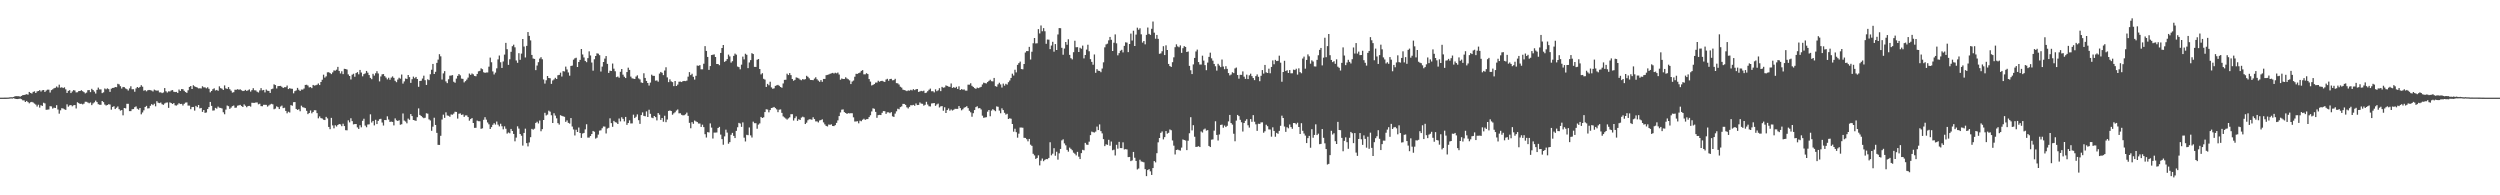 <?xml version="1.0" encoding="UTF-8"?>
<svg xmlns="http://www.w3.org/2000/svg" width="1920" height="150">
  <path d="M0 75.000h1v1.000H0zM1 74.997h1v1.000H1zM2 74.988h1v1.000H2zM3 74.975h1v1.000H3zM4 74.965h1v1.000H4zM5 74.948h1v1.000H5zM6 74.890h1v1.000H6zM7 74.753h1v1.000H7zM8 74.640h1v1.000H8zM9 74.701h1v1.000H9zM10 74.422h1v1.000H10zM11 73.938h1v1.893H11zM12 73.825h1v2.188H12zM13 73.880h1v2.211H13zM14 73.862h1v2.085H14zM15 74.262h1v1.478H15zM16 73.654h1v2.538H16zM17 73.042h1v4.028H17zM18 72.943h1v4.178H18zM19 72.642h1v5.705H19zM20 72.370h1v5.142H20zM21 72.704h1v5.743H21zM22 70.599h1v8.755H22zM23 71.381h1v7.160H23zM24 71.845h1v6.385H24zM25 70.557h1v8.210H25zM26 70.127h1v9.421H26zM27 71.406h1v8.935H27zM28 70.202h1v11.615H28zM29 69.911h1v10.530H29zM30 69.213h1v13.447H30zM31 70.280h1v10.585H31zM32 69.336h1v12.018H32zM33 69.106h1v9.769H33zM34 70.584h1v8.805H34zM35 69.517h1v14.829H35zM36 68.888h1v15.317H36zM37 68.881h1v15.208H37zM38 71.050h1v10.529H38zM39 69.244h1v12.462H39zM40 68.619h1v14.782H40zM41 67.801h1v14.901H41zM42 67.425h1v15.498H42zM43 66.407h1v14.394H43zM44 67.236h1v16.909H44zM45 65.034h1v22.240H45zM46 67.345h1v17.406H46zM47 67.010h1v16.063H47zM48 67.632h1v15.711H48zM49 67.095h1v16.859H49zM50 68.617h1v15.777H50zM51 71.349h1v8.791H51zM52 69.777h1v12.165H52zM53 69.298h1v11.631H53zM54 71.460h1v9.169H54zM55 70.226h1v11.455H55zM56 69.218h1v11.678H56zM57 69.474h1v11.143H57zM58 70.940h1v12.367H58zM59 70.876h1v7.668H59zM60 69.947h1v9.275H60zM61 69.904h1v9.938H61zM62 69.289h1v10.358H62zM63 70.018h1v10.143H63zM64 70.772h1v8.844H64zM65 71.722h1v6.435H65zM66 71.133h1v7.048H66zM67 69.255h1v9.487H67zM68 69.189h1v10.121H68zM69 70.767h1v7.944H69zM70 68.175h1v12.575H70zM71 69.189h1v10.232H71zM72 70.330h1v8.285H72zM73 71.820h1v5.460H73zM74 69.003h1v9.394H74zM75 67.262h1v12.773H75zM76 68.635h1v11.787H76zM77 68.639h1v11.842H77zM78 71.506h1v6.078H78zM79 70.911h1v7.551H79zM80 67.944h1v12.352H80zM81 68.583h1v12.481H81zM82 67.816h1v12.832H82zM83 68.462h1v11.588H83zM84 70.570h1v9.708H84zM85 68.083h1v16.160H85zM86 67.547h1v14.598H86zM87 67.440h1v14.099H87zM88 66.836h1v16.938H88zM89 66.976h1v15.779H89zM90 64.367h1v17.414H90zM91 64.821h1v19.025H91zM92 66.215h1v18.745H92zM93 68.000h1v16.532H93zM94 66.770h1v21.828H94zM95 66.971h1v15.983H95zM96 67.922h1v15.342H96zM97 68.492h1v11.208H97zM98 69.519h1v10.219H98zM99 67.868h1v17.458H99zM100 66.271h1v19.099H100zM101 68.541h1v15.351H101zM102 68.484h1v15.273H102zM103 70.450h1v11.856H103zM104 67.887h1v13.824H104zM105 66.817h1v16.691H105zM106 67.489h1v16.715H106zM107 66.740h1v16.200H107zM108 65.450h1v22.361H108zM109 66.536h1v19.853H109zM110 69.632h1v15.078H110zM111 69.202h1v12.988H111zM112 70.158h1v11.156H112zM113 69.320h1v13.966H113zM114 69.082h1v14.055H114zM115 69.280h1v11.991H115zM116 69.538h1v10.432H116zM117 70.254h1v10.472H117zM118 68.823h1v10.856H118zM119 69.365h1v12.297H119zM120 69.647h1v8.069H120zM121 69.454h1v9.451H121zM122 70.981h1v8.238H122zM123 70.928h1v7.802H123zM124 71.545h1v8.514H124zM125 70.997h1v9.515H125zM126 67.630h1v11.809H126zM127 70.100h1v8.742H127zM128 71.045h1v7.636H128zM129 70.162h1v12.657H129zM130 70.220h1v8.444H130zM131 69.455h1v9.700H131zM132 69.149h1v10.744H132zM133 70.449h1v8.711H133zM134 70.700h1v10.202H134zM135 70.566h1v10.554H135zM136 71.356h1v8.971H136zM137 68.772h1v10.509H137zM138 69.819h1v10.087H138zM139 68.397h1v11.363H139zM140 68.508h1v12.533H140zM141 69.759h1v9.944H141zM142 70.708h1v8.097H142zM143 71.321h1v7.321H143zM144 69.313h1v11.782H144zM145 66.745h1v14.361H145zM146 66.072h1v17.798H146zM147 68.327h1v13.895H147zM148 65.507h1v16.604H148zM149 66.309h1v18.608H149zM150 66.799h1v14.506H150zM151 67.231h1v15.073H151zM152 67.889h1v12.744H152zM153 67.790h1v15.450H153zM154 67.936h1v14.981H154zM155 66.238h1v19.693H155zM156 67.092h1v17.398H156zM157 67.100h1v19.605H157zM158 67.838h1v18.549H158zM159 67.017h1v16.741H159zM160 68.181h1v14.060H160zM161 70.888h1v7.376H161zM162 69.874h1v11.452H162zM163 68.509h1v16.457H163zM164 67.864h1v16.917H164zM165 69.495h1v13.338H165zM166 69.093h1v14.370H166zM167 69.729h1v12.136H167zM168 66.283h1v16.452H168zM169 67.665h1v15.219H169zM170 68.083h1v15.222H170zM171 69.066h1v17.168H171zM172 65.582h1v22.170H172zM173 67.836h1v16.335H173zM174 68.291h1v12.746H174zM175 66.867h1v14.686H175zM176 68.502h1v15.119H176zM177 69.639h1v13.014H177zM178 71.134h1v10.359H178zM179 70.804h1v10.266H179zM180 68.935h1v13.870H180zM181 68.905h1v13.727H181zM182 68.516h1v12.639H182zM183 68.911h1v11.968H183zM184 68.605h1v11.943H184zM185 69.311h1v12.144H185zM186 69.945h1v12.209H186zM187 69.738h1v10.463H187zM188 69.036h1v12.161H188zM189 69.815h1v12.549H189zM190 69.332h1v12.109H190zM191 68.649h1v12.632H191zM192 70.372h1v11.477H192zM193 69.203h1v9.719H193zM194 67.730h1v11.273H194zM195 69.340h1v9.648H195zM196 69.426h1v9.265H196zM197 70.438h1v8.257H197zM198 71.011h1v9.140H198zM199 69.406h1v10.258H199zM200 67.666h1v13.855H200zM201 69.398h1v12.192H201zM202 69.076h1v11.436H202zM203 70.957h1v9.516H203zM204 68.749h1v11.767H204zM205 69.693h1v12.158H205zM206 69.840h1v11.140H206zM207 71.368h1v8.912H207zM208 68.509h1v11.226H208zM209 68.079h1v12.033H209zM210 64.785h1v19.115H210zM211 65.334h1v18.066H211zM212 67.919h1v13.720H212zM213 66.174h1v16.125H213zM214 66.057h1v17.703H214zM215 65.955h1v15.836H215zM216 66.683h1v14.425H216zM217 67.576h1v15.447H217zM218 66.970h1v15.769H218zM219 66.986h1v18.228H219zM220 65.688h1v21.367H220zM221 68.418h1v17.391H221zM222 67.744h1v18.705H222zM223 68.074h1v12.667H223zM224 68.189h1v13.030H224zM225 71.657h1v6.840H225zM226 69.992h1v8.405H226zM227 69.443h1v14.199H227zM228 67.505h1v16.926H228zM229 68.909h1v15.022H229zM230 69.903h1v15.541H230zM231 68.735h1v12.436H231zM232 68.823h1v13.502H232zM233 68.000h1v14.624H233zM234 65.229h1v17.825H234zM235 65.089h1v19.986H235zM236 65.672h1v21.992H236zM237 67.131h1v19.660H237zM238 66.842h1v17.981H238zM239 67.707h1v19.324H239zM240 65.254h1v20.701H240zM241 65.749h1v18.895H241zM242 65.472h1v19.188H242zM243 65.089h1v21.773H243zM244 64.115h1v26.766H244zM245 65.334h1v24.074H245zM246 62.971h1v27.750H246zM247 61.212h1v29.798H247zM248 57.364h1v34.599H248zM249 59.593h1v32.610H249zM250 58.645h1v31.125H250zM251 55.555h1v35.395H251zM252 55.445h1v42.024H252zM253 56.120h1v43.103H253zM254 56.958h1v33.547H254zM255 55.577h1v40.714H255zM256 54.047h1v44.527H256zM257 54.277h1v41.918H257zM258 53.505h1v43.692H258zM259 51.352h1v44.627H259zM260 54.491h1v40.746H260zM261 56.412h1v39.124H261zM262 54.721h1v42.208H262zM263 56.915h1v38.087H263zM264 52.864h1v43.947H264zM265 53.003h1v47.007H265zM266 53.428h1v46.656H266zM267 57.123h1v35.277H267zM268 58.344h1v35.640H268zM269 61.042h1v29.782H269zM270 57.340h1v35.715H270zM271 56.644h1v38.879H271zM272 58.914h1v36.362H272zM273 56.126h1v39.121H273zM274 55.399h1v42.445H274zM275 57.106h1v41.927H275zM276 53.724h1v42.499H276zM277 55.723h1v42.062H277zM278 58.612h1v34.154H278zM279 56.914h1v34.253H279zM280 56.365h1v40.117H280zM281 54.472h1v43.247H281zM282 55.827h1v39.803H282zM283 57.635h1v37.862H283zM284 59.779h1v28.007H284zM285 60.813h1v33.295H285zM286 56.683h1v36.205H286zM287 58.043h1v38.279H287zM288 56.286h1v35.707H288zM289 54.658h1v40.628H289zM290 56.415h1v36.410H290zM291 62.515h1v29.035H291zM292 58.730h1v32.511H292zM293 57.070h1v37.023H293zM294 56.889h1v39.539H294zM295 58.481h1v33.661H295zM296 59.581h1v32.663H296zM297 60.972h1v28.383H297zM298 59.717h1v32.093H298zM299 61.259h1v32.400H299zM300 59.615h1v33.758H300zM301 58.688h1v34.960H301zM302 59.800h1v36.487H302zM303 62.063h1v28.860H303zM304 63.136h1v29.284H304zM305 61.065h1v31.876H305zM306 59.709h1v32.646H306zM307 60.417h1v35.398H307zM308 57.226h1v38.186H308zM309 64.216h1v22.926H309zM310 62.539h1v30.075H310zM311 60.295h1v33.068H311zM312 60.604h1v34.108H312zM313 57.615h1v33.452H313zM314 59.237h1v32.759H314zM315 63.650h1v23.937H315zM316 60.807h1v28.309H316zM317 58.806h1v33.334H317zM318 60.090h1v32.354H318zM319 59.065h1v33.780H319zM320 60.652h1v29.377H320zM321 66.659h1v16.568H321zM322 62.205h1v26.056H322zM323 62.013h1v27.095H323zM324 60.311h1v29.771H324zM325 58.119h1v32.652H325zM326 61.578h1v28.827H326zM327 65.226h1v21.761H327zM328 60.948h1v26.346H328zM329 61.528h1v30.188H329zM330 57.012h1v35.526H330zM331 53.543h1v46.909H331zM332 49.082h1v48.179H332zM333 56.840h1v33.575H333zM334 55.144h1v40.831H334zM335 48.285h1v53.737H335zM336 45.753h1v65.530H336zM337 41.613h1v69.703H337zM338 43.248h1v61.058H338zM339 61.092h1v30.686H339zM340 56.360h1v31.697H340zM341 54.636h1v35.873H341zM342 62.512h1v23.784H342zM343 63.837h1v24.855H343zM344 60.871h1v28.052H344zM345 58.116h1v31.607H345zM346 57.997h1v29.937H346zM347 57.690h1v30.424H347zM348 62.747h1v24.493H348zM349 63.556h1v22.272H349zM350 60.355h1v25.603H350zM351 58.267h1v32.807H351zM352 56.897h1v30.443H352zM353 57.842h1v29.231H353zM354 60.389h1v27.888H354zM355 60.590h1v27.309H355zM356 63.259h1v26.476H356zM357 62.318h1v26.332H357zM358 61.131h1v27.520H358zM359 59.595h1v30.330H359zM360 56.465h1v36.213H360zM361 57.483h1v33.947H361zM362 56.414h1v34.273H362zM363 57.105h1v37.364H363zM364 58.305h1v39.913H364zM365 58.557h1v39.572H365zM366 56.796h1v35.802H366zM367 54.773h1v38.289H367zM368 54.402h1v38.721H368zM369 52.458h1v46.462H369zM370 53.146h1v45.396H370zM371 55.483h1v36.526H371zM372 55.952h1v34.034H372zM373 55.641h1v36.250H373zM374 55.653h1v38.422H374zM375 51.202h1v44.276H375zM376 44.254h1v54.806H376zM377 47.825h1v49.833H377zM378 54.853h1v41.015H378zM379 57.179h1v37.447H379zM380 55.766h1v39.920H380zM381 52.489h1v40.872H381zM382 45.630h1v50.098H382zM383 42.648h1v54.420H383zM384 47.813h1v47.232H384zM385 52.167h1v44.817H385zM386 47.203h1v52.145H386zM387 41.919h1v55.082H387zM388 32.938h1v65.912H388zM389 37.796h1v64.793H389zM390 49.802h1v51.915H390zM391 45.498h1v56.837H391zM392 39.760h1v59.240H392zM393 35.465h1v65.152H393zM394 34.322h1v68.521H394zM395 36.374h1v72.187H395zM396 46.423h1v59.244H396zM397 48.229h1v48.804H397zM398 40.860h1v57.926H398zM399 45.947h1v56.955H399zM400 41.148h1v63.100H400zM401 29.936h1v81.883H401zM402 35.751h1v66.367H402zM403 44.122h1v54.677H403zM404 35.205h1v74.745H404zM405 24.614h1v87.827H405zM406 27.559h1v81.868H406zM407 31.039h1v74.331H407zM408 42.182h1v56.808H408zM409 44.980h1v54.588H409zM410 45.263h1v53.574H410zM411 53.846h1v40.544H411zM412 50.331h1v43.171H412zM413 47.786h1v47.033H413zM414 45.025h1v47.568H414zM415 43.939h1v56.858H415zM416 45.502h1v53.666H416zM417 61.045h1v31.121H417zM418 64.230h1v22.381H418zM419 61.626h1v27.026H419zM420 58.352h1v29.668H420zM421 59.883h1v25.092H421zM422 60.098h1v25.676H422zM423 64.418h1v24.102H423zM424 61.792h1v32.692H424zM425 60.961h1v26.045H425zM426 59.734h1v29.028H426zM427 60.650h1v30.220H427zM428 57.827h1v36.720H428zM429 57.494h1v38.182H429zM430 55.795h1v32.683H430zM431 58.768h1v30.230H431zM432 54.641h1v34.723H432zM433 54.891h1v34.836H433zM434 51.141h1v42.453H434zM435 53.361h1v39.124H435zM436 55.672h1v38.676H436zM437 58.094h1v36.832H437zM438 50.660h1v40.022H438zM439 50.387h1v46.781H439zM440 45.848h1v53.568H440zM441 44.806h1v59.240H441zM442 44.362h1v55.267H442zM443 51.436h1v49.920H443zM444 47.592h1v50.334H444zM445 45.996h1v56.159H445zM446 37.644h1v68.240H446zM447 41.811h1v60.728H447zM448 44.134h1v57.950H448zM449 46.811h1v52.549H449zM450 47.749h1v47.663H450zM451 44.671h1v61.005H451zM452 39.441h1v66.214H452zM453 42.589h1v61.857H453zM454 48.019h1v54.870H454zM455 54.248h1v46.313H455zM456 45.508h1v55.653H456zM457 43.001h1v63.433H457zM458 40.972h1v64.769H458zM459 41.226h1v62.147H459zM460 42.382h1v57.912H460zM461 54.954h1v45.137H461zM462 51.125h1v47.382H462zM463 47.609h1v49.502H463zM464 45.021h1v52.219H464zM465 43.080h1v59.402H465zM466 49.045h1v49.679H466zM467 56.035h1v42.130H467zM468 54.282h1v36.600H468zM469 54.547h1v39.995H469zM470 48.779h1v48.588H470zM471 52.744h1v40.068H471zM472 54.752h1v39.094H472zM473 59.237h1v34.902H473zM474 58.751h1v36.501H474zM475 59.686h1v31.341H475zM476 55.146h1v38.100H476zM477 53.012h1v37.054H477zM478 57.334h1v33.954H478zM479 58.919h1v34.334H479zM480 59.936h1v29.856H480zM481 55.353h1v40.545H481zM482 51.958h1v42.504H482zM483 53.709h1v38.684H483zM484 58.854h1v35.973H484zM485 60.155h1v34.603H485zM486 60.416h1v27.662H486zM487 60.663h1v29.993H487zM488 58.762h1v30.907H488zM489 57.845h1v29.996H489zM490 60.209h1v32.103H490zM491 60.976h1v34.146H491zM492 63.336h1v25.012H492zM493 63.702h1v22.614H493zM494 56.287h1v32.709H494zM495 59.848h1v29.424H495zM496 62.153h1v23.409H496zM497 63.728h1v26.139H497zM498 65.673h1v18.626H498zM499 63.461h1v23.943H499zM500 57.341h1v32.999H500zM501 58.190h1v32.561H501zM502 58.262h1v30.832H502zM503 61.951h1v27.997H503zM504 61.750h1v30.713H504zM505 62.696h1v24.129H505zM506 56.514h1v31.603H506zM507 55.248h1v36.863H507zM508 55.903h1v34.708H508zM509 57.715h1v35.784H509zM510 54.165h1v34.730H510zM511 51.668h1v42.181H511zM512 59.440h1v32.367H512zM513 63.087h1v22.110H513zM514 60.946h1v23.914H514zM515 62.504h1v22.745H515zM516 63.071h1v25.056H516zM517 66.158h1v20.883H517zM518 62.194h1v24.018H518zM519 66.051h1v18.837H519zM520 64.975h1v19.092H520zM521 62.791h1v24.247H521zM522 62.689h1v24.321H522zM523 63.041h1v25.138H523zM524 62.303h1v26.306H524zM525 62.150h1v26.298H525zM526 62.325h1v25.462H526zM527 61.886h1v24.589H527zM528 58.904h1v30.067H528zM529 55.396h1v38.941H529zM530 57.708h1v40.784H530zM531 56.616h1v37.193H531zM532 58.989h1v36.070H532zM533 61.155h1v31.427H533zM534 58.222h1v34.997H534zM535 50.343h1v43.382H535zM536 50.544h1v44.305H536zM537 50.038h1v44.862H537zM538 53.253h1v44.211H538zM539 53.265h1v42.486H539zM540 48.933h1v48.721H540zM541 35.439h1v67.615H541zM542 39.113h1v66.492H542zM543 43.735h1v57.745H543zM544 53.652h1v48.056H544zM545 50.717h1v44.054H545zM546 42.309h1v55.686H546zM547 42.015h1v64.379H547zM548 41.778h1v60.085H548zM549 43.795h1v58.030H549zM550 49.134h1v52.583H550zM551 49.149h1v49.159H551zM552 50.058h1v47.360H552zM553 40.662h1v62.696H553zM554 36.875h1v69.990H554zM555 34.554h1v76.625H555zM556 47.527h1v57.206H556zM557 46.744h1v52.856H557zM558 45.373h1v56.465H558zM559 41.913h1v68.458H559zM560 43.306h1v65.839H560zM561 48.082h1v55.439H561zM562 47.007h1v55.049H562zM563 42.895h1v61.456H563zM564 41.154h1v64.898H564zM565 41.979h1v58.544H565zM566 51.122h1v46.593H566zM567 51.564h1v42.797H567zM568 53.237h1v41.615H568zM569 49.688h1v47.731H569zM570 43.487h1v50.537H570zM571 45.595h1v60.150H571zM572 41.284h1v67.373H572zM573 42.093h1v61.452H573zM574 52.338h1v51.496H574zM575 47.967h1v49.940H575zM576 46.186h1v57.818H576zM577 40.854h1v64.757H577zM578 41.539h1v51.889H578zM579 51.337h1v43.300H579zM580 51.405h1v43.195H580zM581 45.854h1v52.998H581zM582 45.331h1v50.380H582zM583 53.006h1v41.770H583zM584 57.163h1v32.655H584zM585 56.236h1v34.413H585zM586 60.506h1v29.592H586zM587 61.141h1v24.949H587zM588 66.757h1v17.181H588zM589 64.420h1v19.724H589zM590 65.481h1v20.808H590zM591 62.782h1v21.748H591zM592 67.130h1v15.833H592zM593 68.222h1v14.441H593zM594 67.827h1v14.320H594zM595 65.943h1v17.120H595zM596 65.520h1v18.521H596zM597 65.191h1v20.983H597zM598 65.885h1v18.338H598zM599 66.803h1v17.214H599zM600 67.373h1v19.284H600zM601 64.105h1v25.294H601zM602 61.332h1v28.879H602zM603 61.261h1v29.797H603zM604 56.571h1v35.266H604zM605 57.655h1v33.300H605zM606 56.125h1v33.991H606zM607 57.678h1v30.030H607zM608 60.690h1v26.992H608zM609 61.990h1v30.566H609zM610 61.323h1v29.469H610zM611 59.420h1v29.974H611zM612 59.770h1v33.047H612zM613 60.237h1v31.342H613zM614 61.132h1v31.046H614zM615 61.629h1v28.699H615zM616 60.737h1v28.881H616zM617 61.127h1v28.962H617zM618 60.797h1v34.460H618zM619 58.190h1v36.021H619zM620 58.980h1v33.374H620zM621 60.169h1v31.421H621zM622 61.384h1v30.269H622zM623 61.447h1v30.514H623zM624 61.581h1v28.474H624zM625 60.357h1v31.065H625zM626 59.365h1v33.852H626zM627 60.860h1v32.382H627zM628 61.881h1v32.153H628zM629 62.831h1v29.682H629zM630 61.474h1v30.744H630zM631 62.831h1v28.798H631zM632 60.639h1v33.369H632zM633 60.611h1v34.935H633zM634 57.776h1v38.956H634zM635 57.503h1v39.607H635zM636 57.189h1v38.447H636zM637 56.674h1v39.179H637zM638 56.330h1v39.163H638zM639 55.940h1v40.842H639zM640 56.466h1v40.390H640zM641 55.873h1v40.243H641zM642 56.340h1v38.037H642zM643 55.722h1v36.761H643zM644 57.262h1v31.868H644zM645 61.234h1v25.116H645zM646 60.245h1v23.987H646zM647 60.665h1v23.333H647zM648 60.619h1v25.500H648zM649 59.329h1v27.476H649zM650 60.277h1v27.210H650zM651 60.901h1v25.977H651zM652 61.731h1v25.358H652zM653 64.546h1v22.384H653zM654 62.628h1v24.351H654zM655 61.870h1v28.267H655zM656 58.948h1v34.367H656zM657 56.688h1v36.613H657zM658 56.707h1v36.350H658zM659 56.161h1v38.560H659zM660 55.703h1v36.987H660zM661 54.434h1v38.686H661zM662 53.880h1v38.067H662zM663 57.066h1v34.123H663zM664 57.065h1v35.000H664zM665 56.234h1v35.320H665zM666 56.858h1v34.568H666zM667 60.736h1v29.197H667zM668 62.691h1v25.837H668zM669 65.621h1v19.970H669zM670 65.196h1v18.001H670zM671 64.580h1v18.993H671zM672 63.428h1v22.506H672zM673 63.369h1v27.108H673zM674 62.004h1v26.424H674zM675 62.785h1v25.438H675zM676 62.207h1v26.179H676zM677 62.065h1v24.562H677zM678 62.563h1v22.720H678zM679 62.938h1v22.472H679zM680 61.102h1v26.333H680zM681 60.529h1v25.724H681zM682 62.025h1v24.252H682zM683 60.650h1v26.309H683zM684 60.501h1v25.599H684zM685 61.685h1v27.663H685zM686 61.532h1v28.275H686zM687 60.525h1v26.744H687zM688 63.863h1v21.625H688zM689 64.024h1v19.474H689zM690 64.937h1v19.004H690zM691 66.591h1v15.665H691zM692 67.275h1v14.414H692zM693 68.883h1v10.877H693zM694 69.171h1v10.642H694zM695 69.467h1v11.062H695zM696 70.004h1v12.434H696zM697 69.409h1v13.896H697zM698 69.623h1v12.452H698zM699 68.972h1v11.838H699zM700 69.401h1v11.480H700zM701 68.465h1v12.058H701zM702 69.225h1v12.022H702zM703 68.544h1v10.900H703zM704 68.333h1v12.352H704zM705 70.581h1v10.024H705zM706 70.200h1v8.495H706zM707 69.771h1v9.771H707zM708 70.091h1v9.624H708zM709 69.651h1v11.523H709zM710 71.487h1v8.993H710zM711 71.119h1v7.059H711zM712 70.041h1v10.257H712zM713 68.910h1v12.683H713zM714 68.024h1v13.761H714zM715 70.108h1v9.361H715zM716 70.032h1v9.263H716zM717 70.977h1v8.116H717zM718 68.588h1v12.731H718zM719 70.036h1v10.178H719zM720 69.358h1v10.190H720zM721 67.721h1v14.808H721zM722 70.008h1v11.685H722zM723 66.692h1v14.791H723zM724 67.384h1v17.654H724zM725 67.108h1v15.288H725zM726 65.611h1v21.154H726zM727 66.020h1v18.490H727zM728 66.525h1v16.794H728zM729 66.711h1v18.263H729zM730 64.112h1v19.978H730zM731 67.513h1v17.385H731zM732 66.905h1v17.395H732zM733 67.532h1v16.048H733zM734 66.649h1v16.938H734zM735 68.287h1v15.314H735zM736 66.295h1v15.170H736zM737 69.106h1v13.956H737zM738 68.428h1v16.312H738zM739 68.882h1v15.026H739zM740 68.697h1v13.999H740zM741 69.607h1v12.675H741zM742 69.643h1v11.943H742zM743 65.047h1v18.025H743zM744 65.006h1v20.073H744zM745 63.934h1v22.340H745zM746 65.873h1v23.770H746zM747 66.773h1v20.175H747zM748 67.711h1v16.798H748zM749 68.226h1v14.056H749zM750 67.261h1v14.367H750zM751 67.678h1v15.520H751zM752 67.174h1v15.825H752zM753 66.735h1v17.337H753zM754 64.873h1v23.970H754zM755 63.485h1v26.967H755zM756 63.838h1v26.385H756zM757 64.086h1v25.900H757zM758 63.004h1v22.752H758zM759 62.115h1v22.383H759zM760 61.245h1v28.066H760zM761 62.383h1v22.579H761zM762 62.503h1v21.356H762zM763 59.857h1v24.782H763zM764 66.130h1v19.261H764zM765 66.607h1v15.090H765zM766 64.752h1v17.292H766zM767 63.526h1v21.402H767zM768 64.810h1v22.177H768zM769 67.243h1v15.943H769zM770 64.184h1v20.324H770zM771 65.770h1v20.858H771zM772 64.337h1v23.689H772zM773 64.983h1v22.391H773zM774 63.134h1v28.262H774zM775 61.875h1v28.957H775zM776 59.854h1v31.350H776zM777 56.572h1v38.684H777zM778 58.002h1v43.132H778zM779 53.553h1v45.295H779zM780 55.619h1v45.895H780zM781 49.794h1v55.925H781zM782 48.495h1v54.166H782zM783 47.322h1v50.616H783zM784 53.029h1v44.926H784zM785 53.254h1v44.835H785zM786 49.142h1v56.712H786zM787 40.369h1v65.543H787zM788 39.224h1v67.679H788zM789 39.290h1v69.278H789zM790 36.009h1v70.687H790zM791 45.736h1v65.373H791zM792 39.708h1v72.310H792zM793 33.213h1v84.898H793zM794 29.192h1v90.160H794zM795 33.373h1v88.688H795zM796 33.244h1v88.040H796zM797 22.390h1v96.881H797zM798 25.693h1v101.318H798zM799 19.574h1v103.809H799zM800 24.014h1v97.764H800zM801 21.589h1v102.189H801zM802 24.014h1v98.745H802zM803 33.664h1v88.501H803zM804 30.352h1v91.923H804zM805 30.445h1v90.857H805zM806 37.726h1v71.511H806zM807 34.983h1v84.287H807zM808 32.113h1v85.916H808zM809 39.662h1v74.131H809zM810 33.856h1v85.772H810zM811 38.412h1v78.134H811zM812 26.474h1v96.125H812zM813 21.561h1v96.178H813zM814 21.654h1v92.722H814zM815 36.688h1v71.126H815zM816 42.061h1v64.923H816zM817 37.248h1v72.868H817zM818 32.252h1v79.360H818zM819 34.346h1v80.742H819zM820 30.138h1v86.338H820zM821 42.121h1v71.218H821zM822 44.677h1v69.644H822zM823 45.631h1v69.776H823zM824 40.112h1v77.119H824zM825 31.278h1v86.779H825zM826 36.288h1v83.076H826zM827 36.219h1v80.430H827zM828 39.919h1v80.394H828zM829 36.650h1v85.494H829zM830 37.422h1v80.203H830zM831 35.002h1v80.039H831zM832 44.864h1v70.608H832zM833 42.261h1v67.459H833zM834 38.084h1v72.991H834zM835 34.363h1v76.899H835zM836 39.359h1v69.416H836zM837 45.425h1v58.380H837zM838 47.510h1v53.550H838zM839 49.738h1v51.798H839zM840 41.819h1v59.956H840zM841 55.919h1v45.165H841zM842 53.090h1v44.135H842zM843 54.306h1v45.595H843zM844 54.459h1v41.056H844zM845 55.467h1v45.255H845zM846 52.620h1v49.835H846zM847 47.886h1v58.963H847zM848 36.363h1v75.874H848zM849 34.116h1v76.741H849zM850 33.540h1v77.727H850zM851 30.970h1v76.393H851zM852 28.382h1v83.523H852zM853 30.592h1v78.100H853zM854 39.191h1v76.201H854zM855 32.805h1v82.127H855zM856 26.419h1v92.997H856zM857 33.300h1v77.898H857zM858 42.494h1v71.665H858zM859 40.799h1v68.179H859zM860 38.954h1v74.760H860zM861 38.247h1v75.536H861zM862 40.237h1v69.099H862zM863 35.238h1v79.535H863zM864 32.507h1v82.040H864zM865 32.735h1v82.055H865zM866 40.014h1v80.649H866zM867 33.793h1v86.751H867zM868 25.788h1v97.943H868zM869 31.128h1v92.075H869zM870 23.616h1v93.068H870zM871 35.303h1v85.814H871zM872 26.566h1v97.056H872zM873 21.273h1v108.882H873zM874 22.848h1v106.561H874zM875 21.710h1v100.975H875zM876 26.361h1v97.658H876zM877 32.696h1v91.568H877zM878 31.487h1v93.175H878zM879 34.036h1v95.884H879zM880 26.784h1v108.465H880zM881 21.166h1v109.462H881zM882 26.005h1v103.907H882zM883 26.766h1v104.813H883zM884 22.135h1v112.236H884zM885 16.555h1v112.506H885zM886 25.114h1v98.588H886zM887 29.749h1v94.979H887zM888 26.810h1v90.869H888zM889 29.858h1v79.443H889zM890 41.334h1v64.626H890zM891 41.035h1v61.028H891zM892 39.378h1v61.609H892zM893 35.501h1v71.580H893zM894 42.283h1v63.025H894zM895 34.822h1v65.862H895zM896 38.378h1v64.289H896zM897 49.092h1v52.905H897zM898 50.725h1v48.701H898zM899 51.400h1v48.621H899zM900 47.745h1v60.113H900zM901 44.030h1v67.855H901zM902 36.226h1v82.384H902zM903 34.023h1v81.159H903zM904 35.624h1v79.209H904zM905 36.323h1v79.053H905zM906 34.847h1v80.792H906zM907 40.589h1v72.785H907zM908 37.026h1v70.093H908zM909 35.438h1v72.090H909zM910 36.063h1v71.845H910zM911 39.944h1v75.333H911zM912 39.544h1v68.542H912zM913 50.590h1v51.752H913zM914 53.967h1v36.044H914zM915 56.877h1v43.245H915zM916 49.483h1v46.661H916zM917 44.483h1v60.530H917zM918 39.527h1v73.314H918zM919 38.112h1v74.570H919zM920 47.673h1v64.597H920zM921 49.574h1v63.348H921zM922 49.536h1v51.405H922zM923 42.760h1v59.013H923zM924 46.528h1v52.930H924zM925 50.004h1v48.755H925zM926 53.891h1v46.422H926zM927 48.083h1v51.880H927zM928 43.682h1v68.410H928zM929 40.446h1v72.476H929zM930 44.812h1v62.470H930zM931 46.609h1v60.466H931zM932 49.108h1v51.225H932zM933 50.874h1v42.235H933zM934 54.204h1v49.435H934zM935 49.007h1v58.943H935zM936 50.353h1v52.941H936zM937 51.542h1v44.417H937zM938 45.714h1v49.970H938zM939 51.074h1v47.016H939zM940 53.146h1v43.273H940zM941 50.864h1v46.732H941zM942 52.875h1v43.754H942zM943 56.136h1v37.082H943zM944 57.922h1v30.326H944zM945 57.217h1v37.278H945zM946 55.508h1v40.186H946zM947 56.184h1v46.533H947zM948 52.544h1v55.961H948zM949 51.862h1v40.742H949zM950 57.586h1v30.694H950zM951 60.409h1v28.759H951zM952 57.431h1v34.589H952zM953 57.491h1v36.408H953zM954 54.821h1v46.208H954zM955 58.858h1v35.582H955zM956 60.590h1v32.178H956zM957 57.369h1v34.183H957zM958 60.706h1v35.483H958zM959 57.831h1v40.149H959zM960 56.573h1v34.895H960zM961 58.446h1v35.119H961zM962 59.967h1v28.441H962zM963 61.552h1v31.939H963zM964 58.484h1v37.007H964zM965 57.142h1v43.340H965zM966 58.982h1v36.065H966zM967 62.351h1v32.831H967zM968 58.213h1v35.771H968zM969 53.834h1v40.126H969zM970 56.503h1v45.433H970zM971 49.893h1v50.909H971zM972 55.601h1v40.199H972zM973 56.071h1v40.865H973zM974 52.713h1v46.653H974zM975 56.284h1v43.187H975zM976 51.412h1v53.535H976zM977 46.378h1v51.427H977zM978 49.354h1v51.202H978zM979 45.980h1v59.041H979zM980 46.916h1v55.148H980zM981 46.691h1v56.092H981zM982 42.731h1v57.769H982zM983 48.130h1v48.460H983zM984 62.761h1v26.058H984zM985 55.293h1v35.306H985zM986 46.716h1v50.437H986zM987 54.557h1v46.702H987zM988 53.985h1v43.778H988zM989 56.045h1v42.520H989zM990 53.834h1v41.730H990zM991 56.334h1v41.256H991zM992 56.266h1v42.637H992zM993 53.450h1v41.029H993zM994 53.824h1v40.687H994zM995 52.791h1v42.690H995zM996 57.283h1v36.998H996zM997 52.474h1v45.064H997zM998 55.373h1v47.540H998zM999 56.253h1v38.363H999zM1000 44.939h1v55.517H1000zM1001 43.454h1v59.100H1001zM1002 52.748h1v51.396H1002zM1003 46.028h1v63.853H1003zM1004 41.758h1v64.348H1004zM1005 43.271h1v61.091H1005zM1006 48.921h1v64.521H1006zM1007 46.322h1v52.908H1007zM1008 47.261h1v58.513H1008zM1009 51.001h1v52.614H1009zM1010 51.102h1v44.380H1010zM1011 45.973h1v57.753H1011zM1012 42.442h1v60.199H1012zM1013 38.286h1v72.437H1013zM1014 36.838h1v73.646H1014zM1015 50.237h1v48.891H1015zM1016 44.276h1v61.545H1016zM1017 28.960h1v81.129H1017zM1018 43.915h1v70.581H1018zM1019 35.414h1v90.929H1019zM1020 26.128h1v99.732H1020zM1021 42.385h1v76.767H1021zM1022 46.052h1v54.380H1022zM1023 47.742h1v55.560H1023zM1024 46.987h1v55.342H1024zM1025 48.981h1v59.459H1025zM1026 45.563h1v65.008H1026zM1027 51.178h1v42.401H1027zM1028 52.058h1v47.793H1028zM1029 54.184h1v45.829H1029zM1030 48.275h1v57.623H1030zM1031 36.423h1v79.761H1031zM1032 42.645h1v65.547H1032zM1033 50.010h1v55.474H1033zM1034 48.034h1v61.185H1034zM1035 45.924h1v68.335H1035zM1036 47.508h1v58.339H1036zM1037 48.723h1v52.613H1037zM1038 45.465h1v56.845H1038zM1039 36.475h1v73.442H1039zM1040 41.129h1v61.070H1040zM1041 33.051h1v84.167H1041zM1042 41.141h1v78.572H1042zM1043 39.628h1v67.099H1043zM1044 42.353h1v59.827H1044zM1045 42.235h1v64.735H1045zM1046 38.956h1v72.280H1046zM1047 46.250h1v57.724H1047zM1048 48.254h1v58.396H1048zM1049 50.406h1v62.997H1049zM1050 40.584h1v64.427H1050zM1051 39.142h1v75.129H1051zM1052 28.493h1v73.389H1052zM1053 30.941h1v82.602H1053zM1054 33.127h1v86.657H1054zM1055 46.264h1v62.965H1055zM1056 37.338h1v68.782H1056zM1057 43.387h1v61.277H1057zM1058 49.118h1v50.896H1058zM1059 42.336h1v64.256H1059zM1060 34.312h1v80.954H1060zM1061 37.909h1v72.761H1061zM1062 44.057h1v63.920H1062zM1063 45.691h1v62.337H1063zM1064 48.752h1v53.186H1064zM1065 47.832h1v51.727H1065zM1066 49.009h1v48.677H1066zM1067 43.808h1v61.271H1067zM1068 45.824h1v49.289H1068zM1069 54.711h1v44.384H1069zM1070 49.888h1v48.018H1070zM1071 51.641h1v45.848H1071zM1072 47.982h1v50.575H1072zM1073 42.486h1v60.658H1073zM1074 47.720h1v48.543H1074zM1075 48.088h1v54.086H1075zM1076 44.490h1v64.963H1076zM1077 39.429h1v69.831H1077zM1078 47.902h1v55.640H1078zM1079 43.862h1v59.386H1079zM1080 48.995h1v59.325H1080zM1081 38.295h1v73.546H1081zM1082 37.327h1v78.776H1082zM1083 44.266h1v61.981H1083zM1084 42.792h1v69.826H1084zM1085 31.194h1v86.106H1085zM1086 35.597h1v77.027H1086zM1087 44.084h1v63.674H1087zM1088 38.396h1v69.462H1088zM1089 47.387h1v59.986H1089zM1090 48.138h1v52.626H1090zM1091 48.560h1v53.643H1091zM1092 50.191h1v46.011H1092zM1093 52.411h1v54.407H1093zM1094 51.530h1v43.549H1094zM1095 49.384h1v54.460H1095zM1096 44.138h1v61.957H1096zM1097 48.503h1v54.894H1097zM1098 45.601h1v57.127H1098zM1099 47.282h1v53.938H1099zM1100 37.918h1v67.932H1100zM1101 41.301h1v67.527H1101zM1102 44.566h1v56.930H1102zM1103 46.327h1v61.186H1103zM1104 51.163h1v56.691H1104zM1105 45.576h1v65.533H1105zM1106 48.409h1v54.706H1106zM1107 34.402h1v80.359H1107zM1108 41.777h1v71.839H1108zM1109 52.112h1v48.261H1109zM1110 46.524h1v57.639H1110zM1111 46.321h1v72.300H1111zM1112 45.224h1v66.002H1112zM1113 46.604h1v62.034H1113zM1114 44.715h1v63.577H1114zM1115 42.639h1v59.993H1115zM1116 49.590h1v53.221H1116zM1117 47.214h1v54.895H1117zM1118 48.427h1v55.582H1118zM1119 49.669h1v64.078H1119zM1120 44.064h1v71.306H1120zM1121 46.708h1v61.585H1121zM1122 45.760h1v59.588H1122zM1123 48.300h1v60.415H1123zM1124 41.959h1v64.355H1124zM1125 39.331h1v61.107H1125zM1126 50.209h1v53.725H1126zM1127 48.727h1v57.770H1127zM1128 42.348h1v66.149H1128zM1129 40.803h1v66.226H1129zM1130 41.507h1v63.159H1130zM1131 38.761h1v65.651H1131zM1132 38.206h1v63.498H1132zM1133 42.321h1v65.258H1133zM1134 38.911h1v65.330H1134zM1135 35.778h1v68.453H1135zM1136 39.055h1v65.065H1136zM1137 45.142h1v59.186H1137zM1138 55.554h1v42.226H1138zM1139 54.436h1v46.455H1139zM1140 55.031h1v42.960H1140zM1141 53.082h1v45.918H1141zM1142 45.473h1v48.198H1142zM1143 44.443h1v55.713H1143zM1144 55.225h1v36.432H1144zM1145 55.197h1v38.042H1145zM1146 52.682h1v41.413H1146zM1147 58.690h1v40.957H1147zM1148 53.788h1v47.649H1148zM1149 48.100h1v57.491H1149zM1150 45.123h1v63.502H1150zM1151 46.902h1v55.697H1151zM1152 42.511h1v57.955H1152zM1153 40.220h1v63.280H1153zM1154 40.053h1v61.925H1154zM1155 46.741h1v61.012H1155zM1156 47.205h1v58.519H1156zM1157 42.126h1v63.172H1157zM1158 48.908h1v58.383H1158zM1159 47.991h1v55.456H1159zM1160 49.114h1v57.051H1160zM1161 50.845h1v46.772H1161zM1162 50.063h1v51.560H1162zM1163 47.412h1v56.812H1163zM1164 51.166h1v51.858H1164zM1165 45.003h1v56.400H1165zM1166 42.960h1v70.136H1166zM1167 48.810h1v56.830H1167zM1168 50.486h1v53.405H1168zM1169 42.043h1v63.866H1169zM1170 45.608h1v58.243H1170zM1171 41.131h1v66.906H1171zM1172 42.985h1v62.919H1172zM1173 42.109h1v68.601H1173zM1174 45.053h1v60.888H1174zM1175 44.345h1v74.570H1175zM1176 39.209h1v76.255H1176zM1177 40.978h1v67.640H1177zM1178 37.059h1v73.615H1178zM1179 38.804h1v74.186H1179zM1180 39.658h1v77.118H1180zM1181 43.570h1v66.927H1181zM1182 36.458h1v78.059H1182zM1183 26.810h1v87.616H1183zM1184 31.894h1v86.860H1184zM1185 39.691h1v76.283H1185zM1186 40.901h1v74.293H1186zM1187 37.871h1v75.473H1187zM1188 31.914h1v87.377H1188zM1189 34.682h1v78.491H1189zM1190 40.022h1v72.874H1190zM1191 48.143h1v50.121H1191zM1192 45.820h1v60.702H1192zM1193 35.773h1v65.310H1193zM1194 31.272h1v70.789H1194zM1195 47.916h1v50.856H1195zM1196 46.096h1v54.574H1196zM1197 42.398h1v58.360H1197zM1198 45.412h1v51.325H1198zM1199 48.968h1v45.255H1199zM1200 51.843h1v47.535H1200zM1201 49.960h1v47.705H1201zM1202 55.709h1v43.158H1202zM1203 49.904h1v53.442H1203zM1204 49.854h1v48.529H1204zM1205 45.404h1v63.770H1205zM1206 42.277h1v62.819H1206zM1207 45.054h1v59.875H1207zM1208 50.555h1v49.779H1208zM1209 47.600h1v56.027H1209zM1210 51.578h1v46.629H1210zM1211 51.283h1v43.567H1211zM1212 45.515h1v50.398H1212zM1213 48.700h1v44.928H1213zM1214 57.693h1v39.042H1214zM1215 57.561h1v36.889H1215zM1216 58.598h1v29.825H1216zM1217 58.531h1v35.477H1217zM1218 54.302h1v40.468H1218zM1219 55.597h1v46.950H1219zM1220 56.525h1v40.036H1220zM1221 52.655h1v47.756H1221zM1222 56.329h1v39.783H1222zM1223 52.870h1v43.489H1223zM1224 45.782h1v53.876H1224zM1225 52.598h1v44.898H1225zM1226 54.829h1v43.718H1226zM1227 55.551h1v40.771H1227zM1228 53.543h1v41.813H1228zM1229 53.374h1v47.588H1229zM1230 51.957h1v52.299H1230zM1231 47.945h1v55.018H1231zM1232 52.866h1v48.641H1232zM1233 49.811h1v50.796H1233zM1234 53.206h1v42.355H1234zM1235 55.128h1v42.255H1235zM1236 46.509h1v52.904H1236zM1237 44.832h1v55.066H1237zM1238 54.166h1v47.599H1238zM1239 53.888h1v41.343H1239zM1240 45.118h1v54.680H1240zM1241 45.347h1v60.317H1241zM1242 48.398h1v49.834H1242zM1243 59.809h1v34.812H1243zM1244 58.215h1v35.971H1244zM1245 61.519h1v28.205H1245zM1246 60.671h1v27.921H1246zM1247 63.838h1v27.337H1247zM1248 56.851h1v32.222H1248zM1249 60.065h1v26.869H1249zM1250 57.935h1v32.633H1250zM1251 61.106h1v25.961H1251zM1252 57.039h1v37.595H1252zM1253 58.471h1v36.790H1253zM1254 50.973h1v40.634H1254zM1255 57.088h1v33.920H1255zM1256 61.224h1v27.380H1256zM1257 58.013h1v33.669H1257zM1258 58.024h1v30.377H1258zM1259 59.722h1v32.008H1259zM1260 58.820h1v33.590H1260zM1261 58.992h1v35.462H1261zM1262 57.689h1v38.018H1262zM1263 57.476h1v37.845H1263zM1264 55.826h1v41.284H1264zM1265 52.528h1v42.965H1265zM1266 54.479h1v43.836H1266zM1267 53.733h1v45.274H1267zM1268 49.423h1v53.429H1268zM1269 50.159h1v52.126H1269zM1270 55.351h1v41.607H1270zM1271 55.001h1v41.492H1271zM1272 56.119h1v37.857H1272zM1273 58.469h1v38.580H1273zM1274 52.755h1v45.730H1274zM1275 40.178h1v57.293H1275zM1276 45.993h1v54.719H1276zM1277 55.540h1v43.054H1277zM1278 52.937h1v45.840H1278zM1279 56.584h1v36.894H1279zM1280 56.198h1v34.797H1280zM1281 49.650h1v43.283H1281zM1282 50.645h1v45.777H1282zM1283 59.133h1v29.461H1283zM1284 62.842h1v24.389H1284zM1285 59.420h1v28.021H1285zM1286 61.594h1v25.634H1286zM1287 58.167h1v32.895H1287zM1288 62.795h1v30.476H1288zM1289 64.718h1v21.746H1289zM1290 66.902h1v15.001H1290zM1291 64.840h1v21.129H1291zM1292 63.094h1v23.684H1292zM1293 63.466h1v27.583H1293zM1294 58.053h1v35.344H1294zM1295 59.169h1v30.945H1295zM1296 57.135h1v34.759H1296zM1297 61.725h1v28.781H1297zM1298 55.482h1v41.186H1298zM1299 54.599h1v37.754H1299zM1300 49.734h1v46.622H1300zM1301 42.950h1v52.742H1301zM1302 38.249h1v64.744H1302zM1303 32.265h1v72.166H1303zM1304 43.747h1v60.665H1304zM1305 37.318h1v68.673H1305zM1306 37.273h1v76.382H1306zM1307 43.674h1v64.166H1307zM1308 47.252h1v67.177H1308zM1309 35.793h1v79.755H1309zM1310 38.878h1v65.847H1310zM1311 48.195h1v49.742H1311zM1312 51.294h1v66.478H1312zM1313 38.701h1v79.540H1313zM1314 44.403h1v61.697H1314zM1315 37.347h1v77.082H1315zM1316 51.337h1v53.937H1316zM1317 54.534h1v47.855H1317zM1318 48.911h1v51.922H1318zM1319 52.088h1v62.988H1319zM1320 26.375h1v93.099H1320zM1321 36.265h1v77.029H1321zM1322 47.515h1v53.705H1322zM1323 50.013h1v47.383H1323zM1324 49.395h1v47.966H1324zM1325 39.422h1v61.388H1325zM1326 32.294h1v68.907H1326zM1327 42.806h1v60.823H1327zM1328 42.649h1v57.099H1328zM1329 52.586h1v38.896H1329zM1330 49.751h1v49.030H1330zM1331 44.570h1v53.488H1331zM1332 52.005h1v45.547H1332zM1333 54.616h1v43.582H1333zM1334 51.920h1v48.588H1334zM1335 55.858h1v39.624H1335zM1336 52.584h1v38.926H1336zM1337 52.645h1v44.805H1337zM1338 54.183h1v43.995H1338zM1339 56.142h1v36.779H1339zM1340 53.792h1v45.004H1340zM1341 55.752h1v41.491H1341zM1342 50.471h1v45.252H1342zM1343 48.680h1v50.735H1343zM1344 49.148h1v50.709H1344zM1345 53.682h1v44.180H1345zM1346 51.905h1v42.043H1346zM1347 47.083h1v50.362H1347zM1348 46.416h1v55.593H1348zM1349 52.012h1v48.181H1349zM1350 43.383h1v58.609H1350zM1351 48.596h1v54.082H1351zM1352 52.990h1v49.630H1352zM1353 52.696h1v41.901H1353zM1354 51.305h1v42.108H1354zM1355 56.229h1v39.497H1355zM1356 56.386h1v46.080H1356zM1357 55.812h1v38.572H1357zM1358 55.547h1v41.017H1358zM1359 51.862h1v47.009H1359zM1360 51.806h1v43.774H1360zM1361 46.596h1v49.022H1361zM1362 49.665h1v54.278H1362zM1363 58.203h1v41.149H1363zM1364 47.939h1v51.418H1364zM1365 46.111h1v54.777H1365zM1366 46.360h1v55.116H1366zM1367 47.536h1v52.235H1367zM1368 51.690h1v45.519H1368zM1369 54.875h1v52.138H1369zM1370 48.418h1v58.318H1370zM1371 38.527h1v68.088H1371zM1372 45.907h1v56.863H1372zM1373 48.266h1v49.741H1373zM1374 45.578h1v53.292H1374zM1375 45.052h1v55.963H1375zM1376 50.947h1v45.046H1376zM1377 51.878h1v49.429H1377zM1378 50.542h1v55.644H1378zM1379 42.174h1v63.835H1379zM1380 39.307h1v70.008H1380zM1381 32.686h1v74.441H1381zM1382 42.126h1v65.554H1382zM1383 40.156h1v63.757H1383zM1384 32.849h1v73.227H1384zM1385 38.867h1v75.211H1385zM1386 31.059h1v87.692H1386zM1387 35.081h1v86.247H1387zM1388 36.804h1v77.371H1388zM1389 41.111h1v66.870H1389zM1390 40.582h1v61.334H1390zM1391 45.231h1v61.649H1391zM1392 44.549h1v68.734H1392zM1393 46.460h1v67.856H1393zM1394 39.650h1v76.994H1394zM1395 31.144h1v92.622H1395zM1396 27.801h1v87.364H1396zM1397 28.860h1v93.672H1397zM1398 35.424h1v79.283H1398zM1399 40.748h1v66.676H1399zM1400 35.604h1v76.242H1400zM1401 37.972h1v76.426H1401zM1402 37.725h1v74.316H1402zM1403 46.034h1v63.637H1403zM1404 40.029h1v66.629H1404zM1405 37.366h1v69.106H1405zM1406 42.399h1v69.648H1406zM1407 48.022h1v63.028H1407zM1408 45.974h1v66.917H1408zM1409 40.298h1v74.064H1409zM1410 43.558h1v72.288H1410zM1411 44.680h1v69.288H1411zM1412 45.732h1v67.307H1412zM1413 39.401h1v78.594H1413zM1414 37.609h1v70.834H1414zM1415 45.810h1v57.808H1415zM1416 44.174h1v62.771H1416zM1417 48.341h1v57.893H1417zM1418 48.111h1v54.955H1418zM1419 49.263h1v52.124H1419zM1420 50.454h1v44.543H1420zM1421 49.019h1v45.387H1421zM1422 56.722h1v37.916H1422zM1423 49.773h1v46.204H1423zM1424 52.885h1v47.952H1424zM1425 56.444h1v36.073H1425zM1426 57.309h1v41.816H1426zM1427 56.397h1v45.503H1427zM1428 48.609h1v54.640H1428zM1429 47.441h1v57.582H1429zM1430 46.447h1v64.794H1430zM1431 49.512h1v65.211H1431zM1432 30.813h1v88.709H1432zM1433 26.383h1v89.255H1433zM1434 22.179h1v96.323H1434zM1435 29.568h1v93.628H1435zM1436 26.446h1v95.773H1436zM1437 28.920h1v87.067H1437zM1438 19.799h1v109.433H1438zM1439 32.988h1v81.892H1439zM1440 30.747h1v80.443H1440zM1441 28.252h1v89.915H1441zM1442 31.470h1v87.383H1442zM1443 24.776h1v95.782H1443zM1444 38.453h1v82.541H1444zM1445 30.804h1v84.550H1445zM1446 42.866h1v71.403H1446zM1447 34.205h1v84.791H1447zM1448 28.977h1v101.042H1448zM1449 26.936h1v95.539H1449zM1450 40.135h1v81.853H1450zM1451 32.956h1v88.306H1451zM1452 36.195h1v88.918H1452zM1453 35.417h1v90.320H1453zM1454 29.278h1v86.601H1454zM1455 27.356h1v94.765H1455zM1456 30.953h1v85.920H1456zM1457 33.003h1v80.687H1457zM1458 31.453h1v86.341H1458zM1459 37.845h1v73.617H1459zM1460 36.545h1v84.102H1460zM1461 37.844h1v82.706H1461zM1462 33.127h1v88.698H1462zM1463 32.721h1v91.862H1463zM1464 34.165h1v97.084H1464zM1465 28.474h1v103.015H1465zM1466 32.907h1v99.392H1466zM1467 32.061h1v91.503H1467zM1468 26.754h1v91.491H1468zM1469 29.754h1v85.235H1469zM1470 34.286h1v84.964H1470zM1471 29.967h1v92.240H1471zM1472 38.265h1v76.325H1472zM1473 38.410h1v73.458H1473zM1474 48.531h1v49.965H1474zM1475 41.890h1v57.531H1475zM1476 45.833h1v58.556H1476zM1477 48.547h1v48.645H1477zM1478 47.785h1v46.473H1478zM1479 52.178h1v52.007H1479zM1480 48.547h1v51.712H1480zM1481 50.531h1v49.156H1481zM1482 50.710h1v54.657H1482zM1483 50.254h1v49.756H1483zM1484 47.283h1v60.573H1484zM1485 44.130h1v63.571H1485zM1486 42.938h1v66.472H1486zM1487 35.770h1v73.340H1487zM1488 45.668h1v62.800H1488zM1489 45.872h1v66.687H1489zM1490 43.341h1v69.893H1490zM1491 39.447h1v70.609H1491zM1492 40.387h1v70.932H1492zM1493 39.556h1v63.906H1493zM1494 42.212h1v64.893H1494zM1495 33.523h1v63.955H1495zM1496 44.436h1v62.033H1496zM1497 50.870h1v51.335H1497zM1498 48.941h1v52.090H1498zM1499 45.845h1v51.358H1499zM1500 47.802h1v47.519H1500zM1501 48.091h1v51.082H1501zM1502 50.485h1v47.477H1502zM1503 45.626h1v54.275H1503zM1504 43.346h1v56.666H1504zM1505 55.968h1v44.676H1505zM1506 51.411h1v46.472H1506zM1507 50.221h1v47.866H1507zM1508 59.598h1v39.032H1508zM1509 53.840h1v42.660H1509zM1510 54.453h1v46.138H1510zM1511 48.773h1v51.470H1511zM1512 42.617h1v56.518H1512zM1513 35.393h1v67.760H1513zM1514 35.672h1v75.522H1514zM1515 40.915h1v68.275H1515zM1516 35.499h1v69.600H1516zM1517 41.841h1v58.779H1517zM1518 44.934h1v56.011H1518zM1519 49.628h1v54.686H1519zM1520 52.317h1v49.363H1520zM1521 54.684h1v40.101H1521zM1522 49.500h1v46.357H1522zM1523 50.952h1v47.012H1523zM1524 56.319h1v45.293H1524zM1525 47.447h1v61.696H1525zM1526 51.852h1v49.209H1526zM1527 50.128h1v51.820H1527zM1528 38.616h1v63.020H1528zM1529 41.670h1v62.043H1529zM1530 42.275h1v71.235H1530zM1531 47.018h1v62.531H1531zM1532 35.047h1v69.982H1532zM1533 46.595h1v52.110H1533zM1534 47.132h1v50.580H1534zM1535 46.523h1v55.785H1535zM1536 55.248h1v46.154H1536zM1537 54.500h1v42.839H1537zM1538 62.252h1v33.164H1538zM1539 57.158h1v32.023H1539zM1540 53.610h1v40.422H1540zM1541 52.862h1v44.789H1541zM1542 60.663h1v30.363H1542zM1543 61.122h1v31.137H1543zM1544 59.309h1v33.909H1544zM1545 58.060h1v39.407H1545zM1546 55.950h1v41.280H1546zM1547 51.896h1v41.171H1547zM1548 50.717h1v48.543H1548zM1549 55.262h1v37.601H1549zM1550 49.168h1v46.618H1550zM1551 56.135h1v38.438H1551zM1552 52.874h1v43.741H1552zM1553 56.944h1v36.060H1553zM1554 56.179h1v44.748H1554zM1555 49.980h1v50.446H1555zM1556 50.458h1v55.424H1556zM1557 52.306h1v50.637H1557zM1558 51.601h1v52.280H1558zM1559 49.243h1v65.374H1559zM1560 51.790h1v56.330H1560zM1561 41.417h1v69.658H1561zM1562 37.689h1v84.670H1562zM1563 38.400h1v76.411H1563zM1564 37.466h1v88.058H1564zM1565 40.437h1v88.601H1565zM1566 46.414h1v58.623H1566zM1567 39.334h1v67.792H1567zM1568 51.520h1v53.513H1568zM1569 45.863h1v61.984H1569zM1570 28.612h1v89.226H1570zM1571 34.530h1v81.628H1571zM1572 37.415h1v75.910H1572zM1573 45.350h1v65.906H1573zM1574 41.607h1v60.555H1574zM1575 37.479h1v87.856H1575zM1576 44.745h1v65.224H1576zM1577 48.612h1v61.162H1577zM1578 40.146h1v65.258H1578zM1579 51.492h1v59.785H1579zM1580 44.990h1v71.188H1580zM1581 40.210h1v83.900H1581zM1582 38.500h1v78.971H1582zM1583 41.040h1v74.266H1583zM1584 40.803h1v79.296H1584zM1585 43.586h1v65.465H1585zM1586 42.415h1v76.928H1586zM1587 41.353h1v80.985H1587zM1588 35.230h1v79.258H1588zM1589 40.255h1v75.714H1589zM1590 40.215h1v71.306H1590zM1591 35.979h1v79.567H1591zM1592 34.711h1v81.092H1592zM1593 38.612h1v79.088H1593zM1594 32.899h1v90.608H1594zM1595 34.029h1v86.488H1595zM1596 33.219h1v99.326H1596zM1597 23.540h1v97.342H1597zM1598 26.954h1v90.317H1598zM1599 29.265h1v89.927H1599zM1600 36.050h1v74.730H1600zM1601 32.156h1v83.443H1601zM1602 27.643h1v83.996H1602zM1603 35.089h1v77.551H1603zM1604 39.064h1v73.146H1604zM1605 44.488h1v64.642H1605zM1606 47.444h1v61.679H1606zM1607 41.872h1v70.168H1607zM1608 44.471h1v67.175H1608zM1609 41.805h1v69.936H1609zM1610 41.020h1v75.303H1610zM1611 41.886h1v72.712H1611zM1612 37.264h1v82.601H1612zM1613 43.342h1v76.165H1613zM1614 38.446h1v81.101H1614zM1615 34.989h1v84.129H1615zM1616 33.937h1v84.382H1616zM1617 40.159h1v67.794H1617zM1618 39.486h1v67.278H1618zM1619 43.758h1v64.216H1619zM1620 45.898h1v54.610H1620zM1621 46.955h1v50.498H1621zM1622 45.051h1v53.909H1622zM1623 49.121h1v44.776H1623zM1624 50.790h1v44.126H1624zM1625 53.873h1v40.546H1625zM1626 56.085h1v41.041H1626zM1627 53.182h1v50.440H1627zM1628 48.544h1v52.544H1628zM1629 55.427h1v42.707H1629zM1630 49.304h1v58.357H1630zM1631 44.794h1v68.537H1631zM1632 37.827h1v80.448H1632zM1633 25.744h1v96.930H1633zM1634 29.261h1v94.930H1634zM1635 20.845h1v98.201H1635zM1636 15.924h1v101.824H1636zM1637 14.085h1v110.599H1637zM1638 20.523h1v99.474H1638zM1639 29.847h1v92.326H1639zM1640 30.976h1v84.970H1640zM1641 20.208h1v102.649H1641zM1642 25.006h1v95.128H1642zM1643 26.786h1v91.771H1643zM1644 37.385h1v84.038H1644zM1645 32.547h1v85.952H1645zM1646 36.002h1v83.848H1646zM1647 27.991h1v96.120H1647zM1648 29.159h1v91.531H1648zM1649 31.954h1v92.137H1649zM1650 27.069h1v95.099H1650zM1651 30.451h1v91.075H1651zM1652 31.372h1v95.804H1652zM1653 33.195h1v90.399H1653zM1654 32.788h1v86.740H1654zM1655 32.537h1v90.738H1655zM1656 33.975h1v93.980H1656zM1657 32.432h1v95.248H1657zM1658 36.430h1v89.689H1658zM1659 32.588h1v90.864H1659zM1660 38.196h1v84.622H1660zM1661 38.292h1v83.453H1661zM1662 35.586h1v87.612H1662zM1663 32.414h1v93.937H1663zM1664 29.737h1v102.973H1664zM1665 26.082h1v101.848H1665zM1666 27.141h1v104.034H1666zM1667 25.081h1v110.185H1667zM1668 24.126h1v107.924H1668zM1669 17.470h1v118.793H1669zM1670 19.624h1v115.159H1670zM1671 30.394h1v98.998H1671zM1672 27.011h1v103.654H1672zM1673 28.372h1v91.142H1673zM1674 36.717h1v72.465H1674zM1675 30.702h1v81.599H1675zM1676 41.506h1v62.616H1676zM1677 36.523h1v67.566H1677zM1678 38.906h1v71.079H1678zM1679 35.796h1v77.251H1679zM1680 27.589h1v85.235H1680zM1681 32.401h1v79.101H1681zM1682 48.589h1v54.822H1682zM1683 43.988h1v67.771H1683zM1684 45.876h1v64.996H1684zM1685 36.767h1v79.153H1685zM1686 30.668h1v92.188H1686zM1687 28.641h1v95.091H1687zM1688 36.948h1v77.739H1688zM1689 25.778h1v86.182H1689zM1690 32.790h1v85.390H1690zM1691 29.882h1v83.052H1691zM1692 36.640h1v74.223H1692zM1693 41.255h1v65.960H1693zM1694 35.896h1v79.927H1694zM1695 29.086h1v87.366H1695zM1696 37.505h1v72.802H1696zM1697 46.714h1v53.954H1697zM1698 54.130h1v45.381H1698zM1699 48.135h1v53.484H1699zM1700 50.834h1v55.055H1700zM1701 41.559h1v60.512H1701zM1702 43.180h1v57.462H1702zM1703 45.200h1v64.895H1703zM1704 42.843h1v61.971H1704zM1705 42.275h1v67.432H1705zM1706 48.242h1v50.704H1706zM1707 51.507h1v51.334H1707zM1708 52.536h1v47.257H1708zM1709 49.651h1v49.292H1709zM1710 42.382h1v56.298H1710zM1711 43.930h1v50.553H1711zM1712 54.614h1v42.698H1712zM1713 44.831h1v55.940H1713zM1714 50.825h1v54.653H1714zM1715 42.692h1v65.365H1715zM1716 44.919h1v64.679H1716zM1717 50.934h1v52.491H1717zM1718 47.816h1v55.362H1718zM1719 50.908h1v46.362H1719zM1720 54.566h1v43.081H1720zM1721 50.545h1v50.529H1721zM1722 53.315h1v49.881H1722zM1723 56.971h1v34.292H1723zM1724 57.812h1v29.948H1724zM1725 60.031h1v33.467H1725zM1726 61.043h1v25.994H1726zM1727 56.697h1v39.248H1727zM1728 58.554h1v33.554H1728zM1729 61.379h1v33.424H1729zM1730 60.197h1v29.152H1730zM1731 56.679h1v34.067H1731zM1732 54.561h1v37.343H1732zM1733 59.784h1v28.472H1733zM1734 61.837h1v30.523H1734zM1735 61.052h1v28.178H1735zM1736 57.135h1v42.274H1736zM1737 56.366h1v41.681H1737zM1738 52.713h1v36.533H1738zM1739 59.936h1v31.675H1739zM1740 59.932h1v33.609H1740zM1741 59.802h1v29.710H1741zM1742 58.021h1v34.550H1742zM1743 60.689h1v29.294H1743zM1744 60.408h1v28.467H1744zM1745 61.077h1v29.267H1745zM1746 64.464h1v22.993H1746zM1747 61.657h1v28.360H1747zM1748 56.480h1v37.247H1748zM1749 58.501h1v34.971H1749zM1750 58.208h1v34.138H1750zM1751 63.788h1v26.584H1751zM1752 56.589h1v34.382H1752zM1753 62.732h1v29.012H1753zM1754 62.970h1v29.569H1754zM1755 57.451h1v29.652H1755zM1756 62.909h1v30.758H1756zM1757 61.411h1v26.746H1757zM1758 60.989h1v25.480H1758zM1759 54.428h1v39.245H1759zM1760 57.511h1v38.344H1760zM1761 62.239h1v30.453H1761zM1762 63.129h1v27.882H1762zM1763 64.827h1v23.689H1763zM1764 63.371h1v25.100H1764zM1765 65.480h1v28.922H1765zM1766 61.389h1v27.191H1766zM1767 65.771h1v20.304H1767zM1768 61.665h1v25.163H1768zM1769 59.983h1v26.531H1769zM1770 61.916h1v25.737H1770zM1771 58.597h1v27.017H1771zM1772 62.154h1v33.096H1772zM1773 63.318h1v25.275H1773zM1774 66.275h1v21.384H1774zM1775 63.096h1v26.288H1775zM1776 59.933h1v28.894H1776zM1777 64.621h1v21.537H1777zM1778 65.409h1v24.475H1778zM1779 65.328h1v18.688H1779zM1780 65.300h1v20.314H1780zM1781 66.400h1v16.364H1781zM1782 66.559h1v15.697H1782zM1783 66.690h1v15.805H1783zM1784 67.958h1v14.079H1784zM1785 67.078h1v14.440H1785zM1786 64.212h1v18.589H1786zM1787 65.378h1v18.198H1787zM1788 62.653h1v21.390H1788zM1789 69.427h1v11.593H1789zM1790 65.711h1v20.491H1790zM1791 67.517h1v15.948H1791zM1792 65.871h1v17.483H1792zM1793 68.146h1v14.226H1793zM1794 67.784h1v16.567H1794zM1795 65.753h1v18.617H1795zM1796 67.027h1v16.782H1796zM1797 65.589h1v19.475H1797zM1798 66.506h1v20.228H1798zM1799 65.945h1v18.635H1799zM1800 64.425h1v18.123H1800zM1801 64.043h1v23.983H1801zM1802 66.197h1v17.967H1802zM1803 67.983h1v16.807H1803zM1804 66.443h1v16.629H1804zM1805 66.186h1v15.792H1805zM1806 68.314h1v19.998H1806zM1807 66.480h1v20.060H1807zM1808 66.393h1v17.109H1808zM1809 63.641h1v19.138H1809zM1810 67.270h1v20.851H1810zM1811 66.961h1v17.542H1811zM1812 64.693h1v19.689H1812zM1813 67.312h1v14.444H1813zM1814 67.155h1v16.311H1814zM1815 65.616h1v16.211H1815zM1816 63.276h1v19.651H1816zM1817 66.163h1v16.032H1817zM1818 67.106h1v14.387H1818zM1819 65.971h1v15.031H1819zM1820 67.614h1v18.866H1820zM1821 66.245h1v24.439H1821zM1822 64.381h1v20.587H1822zM1823 64.983h1v18.485H1823zM1824 68.530h1v13.119H1824zM1825 68.966h1v11.771H1825zM1826 67.883h1v16.396H1826zM1827 67.918h1v14.842H1827zM1828 67.563h1v14.385H1828zM1829 68.780h1v15.050H1829zM1830 65.847h1v20.710H1830zM1831 67.219h1v16.075H1831zM1832 68.523h1v13.822H1832zM1833 68.682h1v12.997H1833zM1834 67.386h1v15.024H1834zM1835 66.680h1v15.286H1835zM1836 67.407h1v17.069H1836zM1837 67.766h1v14.045H1837zM1838 65.381h1v16.646H1838zM1839 66.326h1v15.386H1839zM1840 68.671h1v13.784H1840zM1841 69.001h1v12.161H1841zM1842 67.613h1v13.887H1842zM1843 69.479h1v11.087H1843zM1844 69.738h1v10.283H1844zM1845 69.372h1v11.681H1845zM1846 68.573h1v11.170H1846zM1847 69.508h1v11.556H1847zM1848 69.078h1v11.433H1848zM1849 69.689h1v9.708H1849zM1850 70.480h1v9.181H1850zM1851 71.548h1v8.195H1851zM1852 71.789h1v7.290H1852zM1853 70.669h1v7.552H1853zM1854 71.452h1v7.350H1854zM1855 71.854h1v8.675H1855zM1856 72.364h1v7.587H1856zM1857 71.570h1v7.375H1857zM1858 70.905h1v8.364H1858zM1859 71.434h1v7.312H1859zM1860 72.404h1v5.665H1860zM1861 72.631h1v5.558H1861zM1862 72.862h1v4.887H1862zM1863 72.574h1v5.216H1863zM1864 72.652h1v4.319H1864zM1865 73.060h1v5.425H1865zM1866 72.860h1v5.967H1866zM1867 72.748h1v4.296H1867zM1868 72.334h1v4.241H1868zM1869 73.111h1v3.996H1869zM1870 73.503h1v3.063H1870zM1871 73.275h1v3.514H1871zM1872 73.229h1v3.649H1872zM1873 73.407h1v3.421H1873zM1874 73.342h1v3.018H1874zM1875 73.320h1v2.981H1875zM1876 73.689h1v2.616H1876zM1877 73.950h1v2.105H1877zM1878 73.733h1v2.480H1878zM1879 73.810h1v2.353H1879zM1880 73.808h1v2.472H1880zM1881 74.337h1v1.488H1881zM1882 74.250h1v1.615H1882zM1883 74.417h1v1.440H1883zM1884 74.082h1v1.876H1884zM1885 74.462h1v1.218H1885zM1886 74.199h1v1.332H1886zM1887 74.401h1v1.165H1887zM1888 74.525h1v1.006H1888zM1889 74.387h1v1.121H1889zM1890 74.543h1v1.000H1890zM1891 74.673h1v1.000H1891zM1892 74.766h1v1.000H1892zM1893 74.616h1v1.000H1893zM1894 74.731h1v1.000H1894zM1895 74.742h1v1.000H1895zM1896 74.806h1v1.000H1896zM1897 74.882h1v1.000H1897zM1898 74.875h1v1.000H1898zM1899 74.892h1v1.000H1899zM1900 74.902h1v1.000H1900zM1901 74.890h1v1.000H1901zM1902 74.880h1v1.000H1902zM1903 74.918h1v1.000H1903zM1904 74.914h1v1.000H1904zM1905 74.954h1v1.000H1905zM1906 74.969h1v1.000H1906zM1907 74.978h1v1.000H1907zM1908 74.985h1v1.000H1908zM1909 74.986h1v1.000H1909zM1910 74.988h1v1.000H1910zM1911 74.994h1v1.000H1911zM1912 74.993h1v1.000H1912zM1913 74.997h1v1.000H1913zM1914 74.998h1v1.000H1914zM1915 74.999h1v1.000H1915zM1916 74.999h1v1.000H1916zM1917 74.999h1v1.000H1917zM1918 75.000h1v1.000H1918zM1919 75.000h1v1.000H1919z" fill="#4a4a4a"></path>
</svg>
